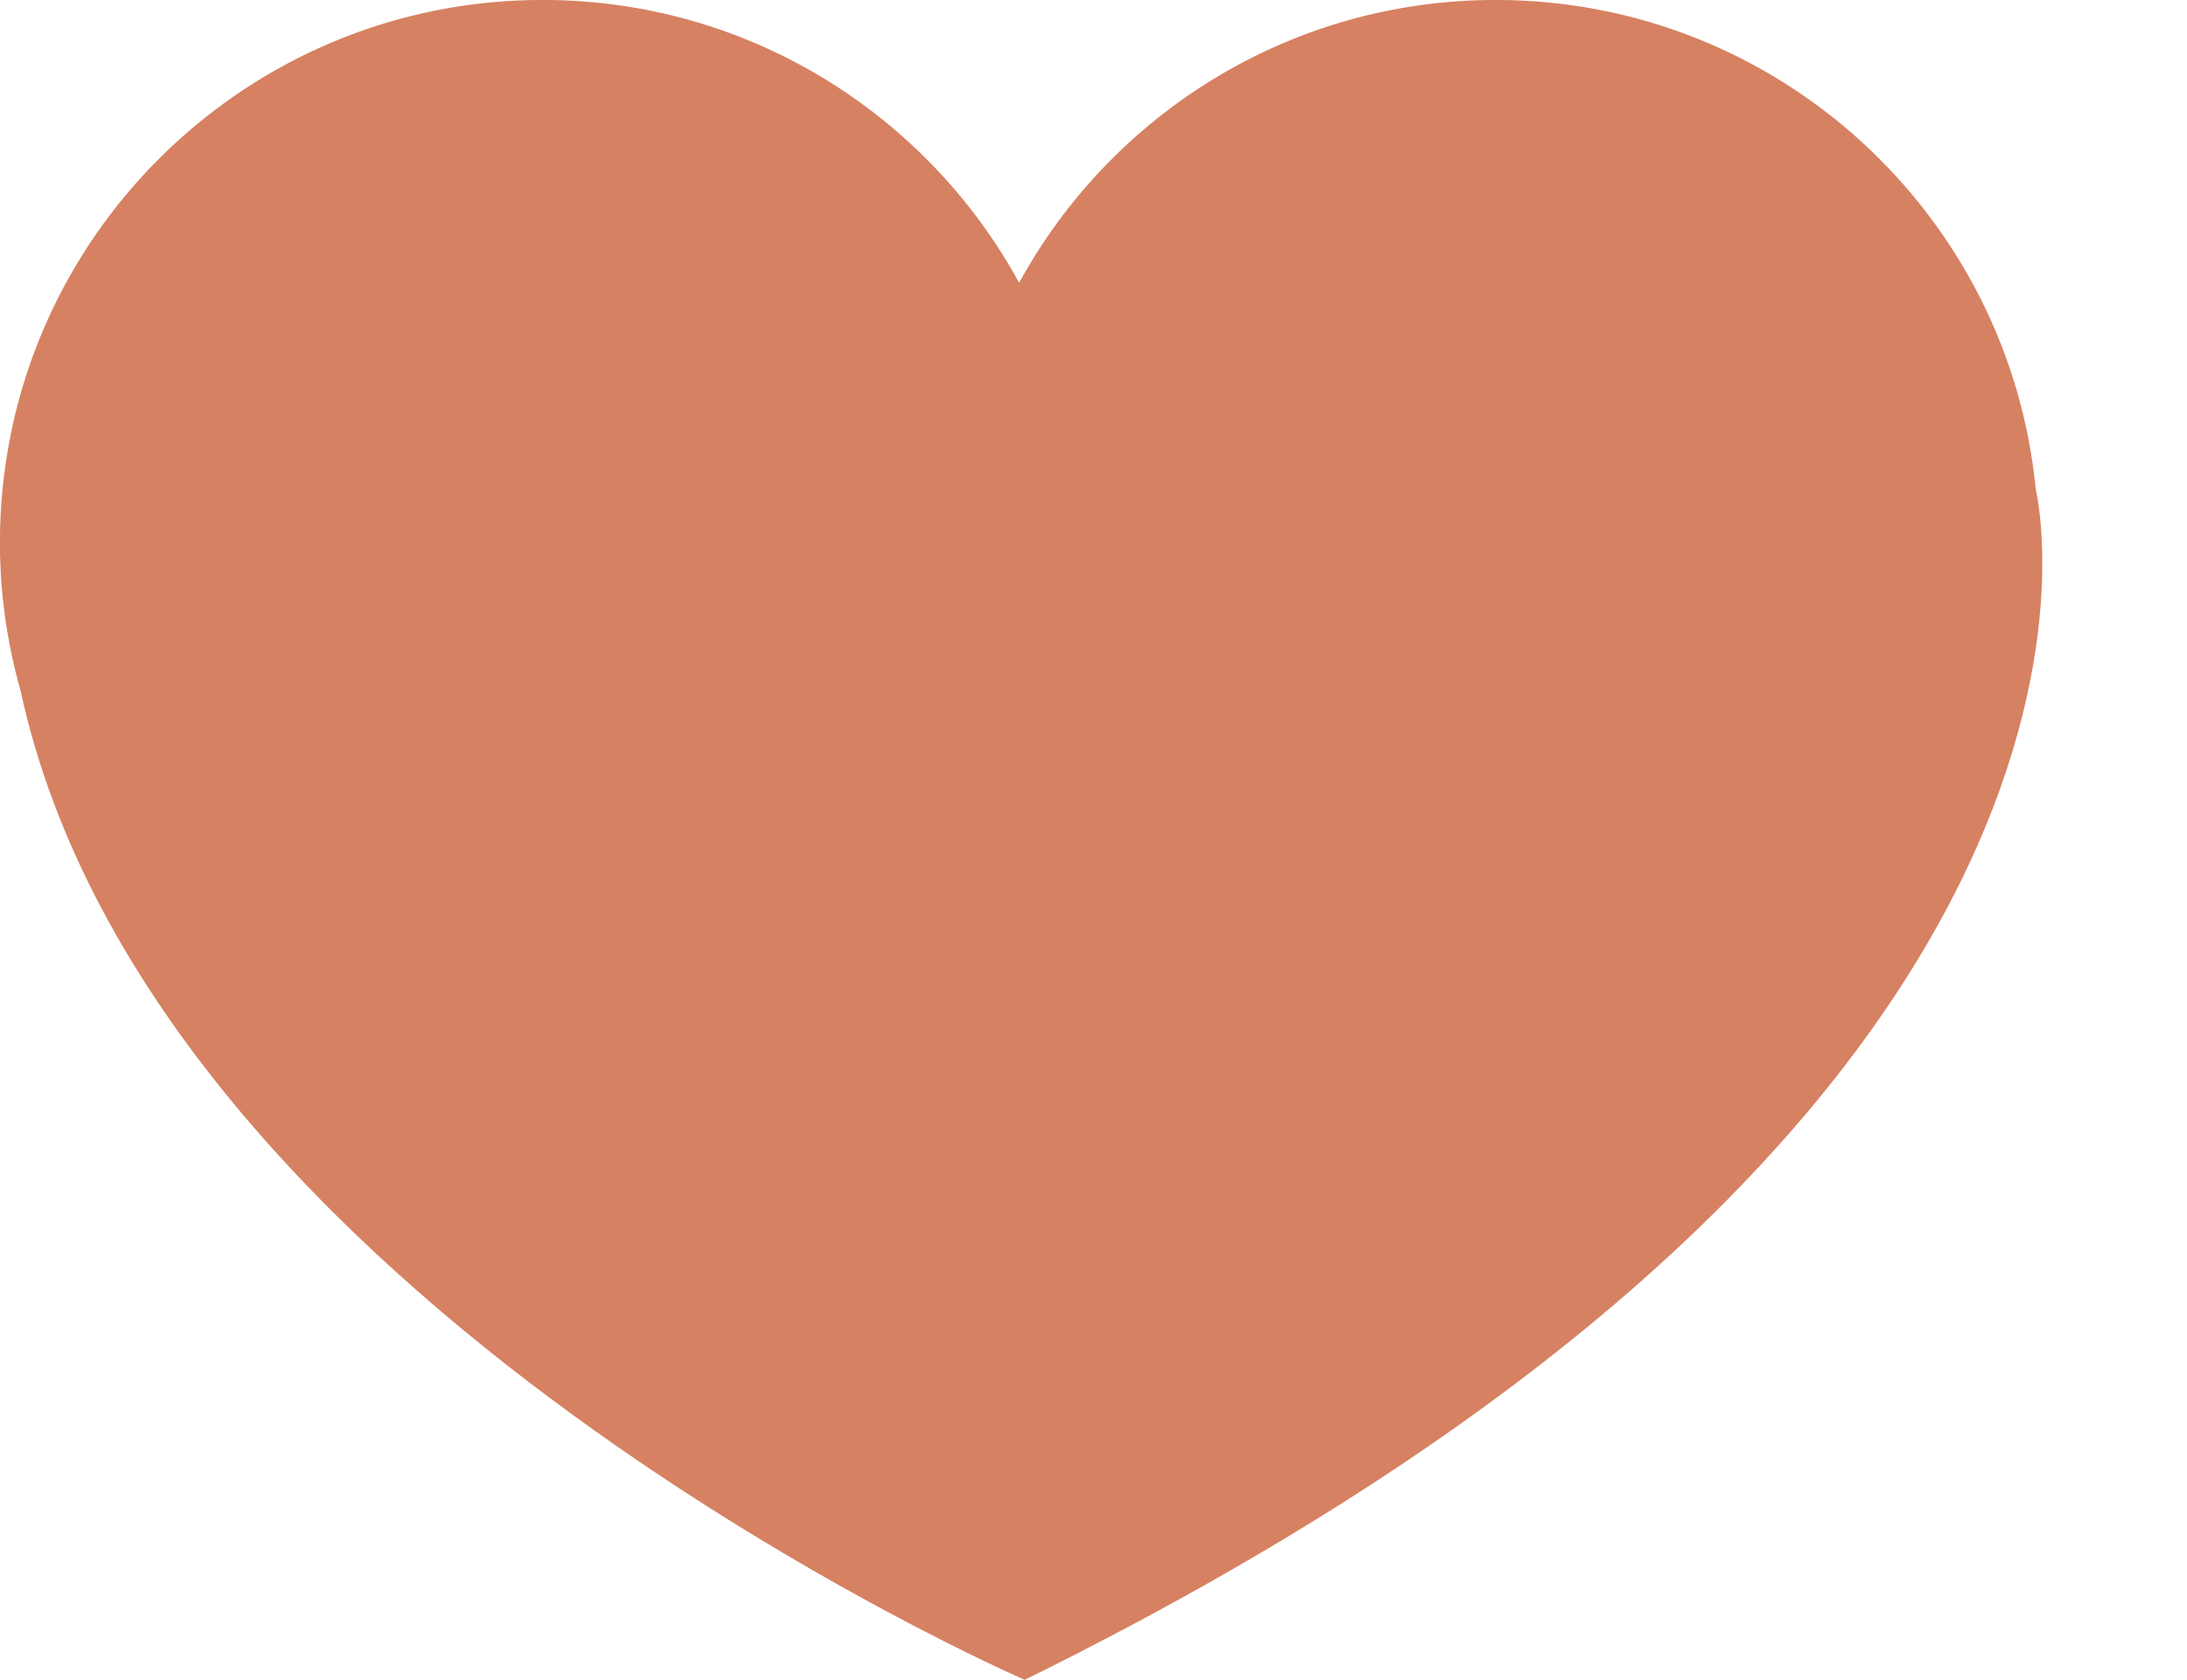 <?xml version="1.0" encoding="UTF-8" standalone="no"?><svg xmlns="http://www.w3.org/2000/svg" xmlns:xlink="http://www.w3.org/1999/xlink" fill="#000000" height="306.4" preserveAspectRatio="xMidYMid meet" version="1" viewBox="26.4 59.4 398.8 306.4" width="398.8" zoomAndPan="magnify"><g id="change1_1"><path d="M 397.637 148.762 L 397.633 148.762 C 392.809 98.609 350.566 59.391 299.145 59.391 C 261.652 59.391 229.035 80.246 212.242 110.984 C 195.453 80.246 162.836 59.391 125.344 59.391 C 77.406 59.391 37.43 93.484 28.336 138.746 L 28.336 138.766 C 27.059 145.098 26.387 151.645 26.387 158.348 C 26.387 167.703 27.715 176.742 30.137 185.32 C 54.219 296.867 213.254 365.809 213.254 365.809 C 425.23 261.324 397.637 148.762 397.637 148.762" fill="#d68162"/></g></svg>